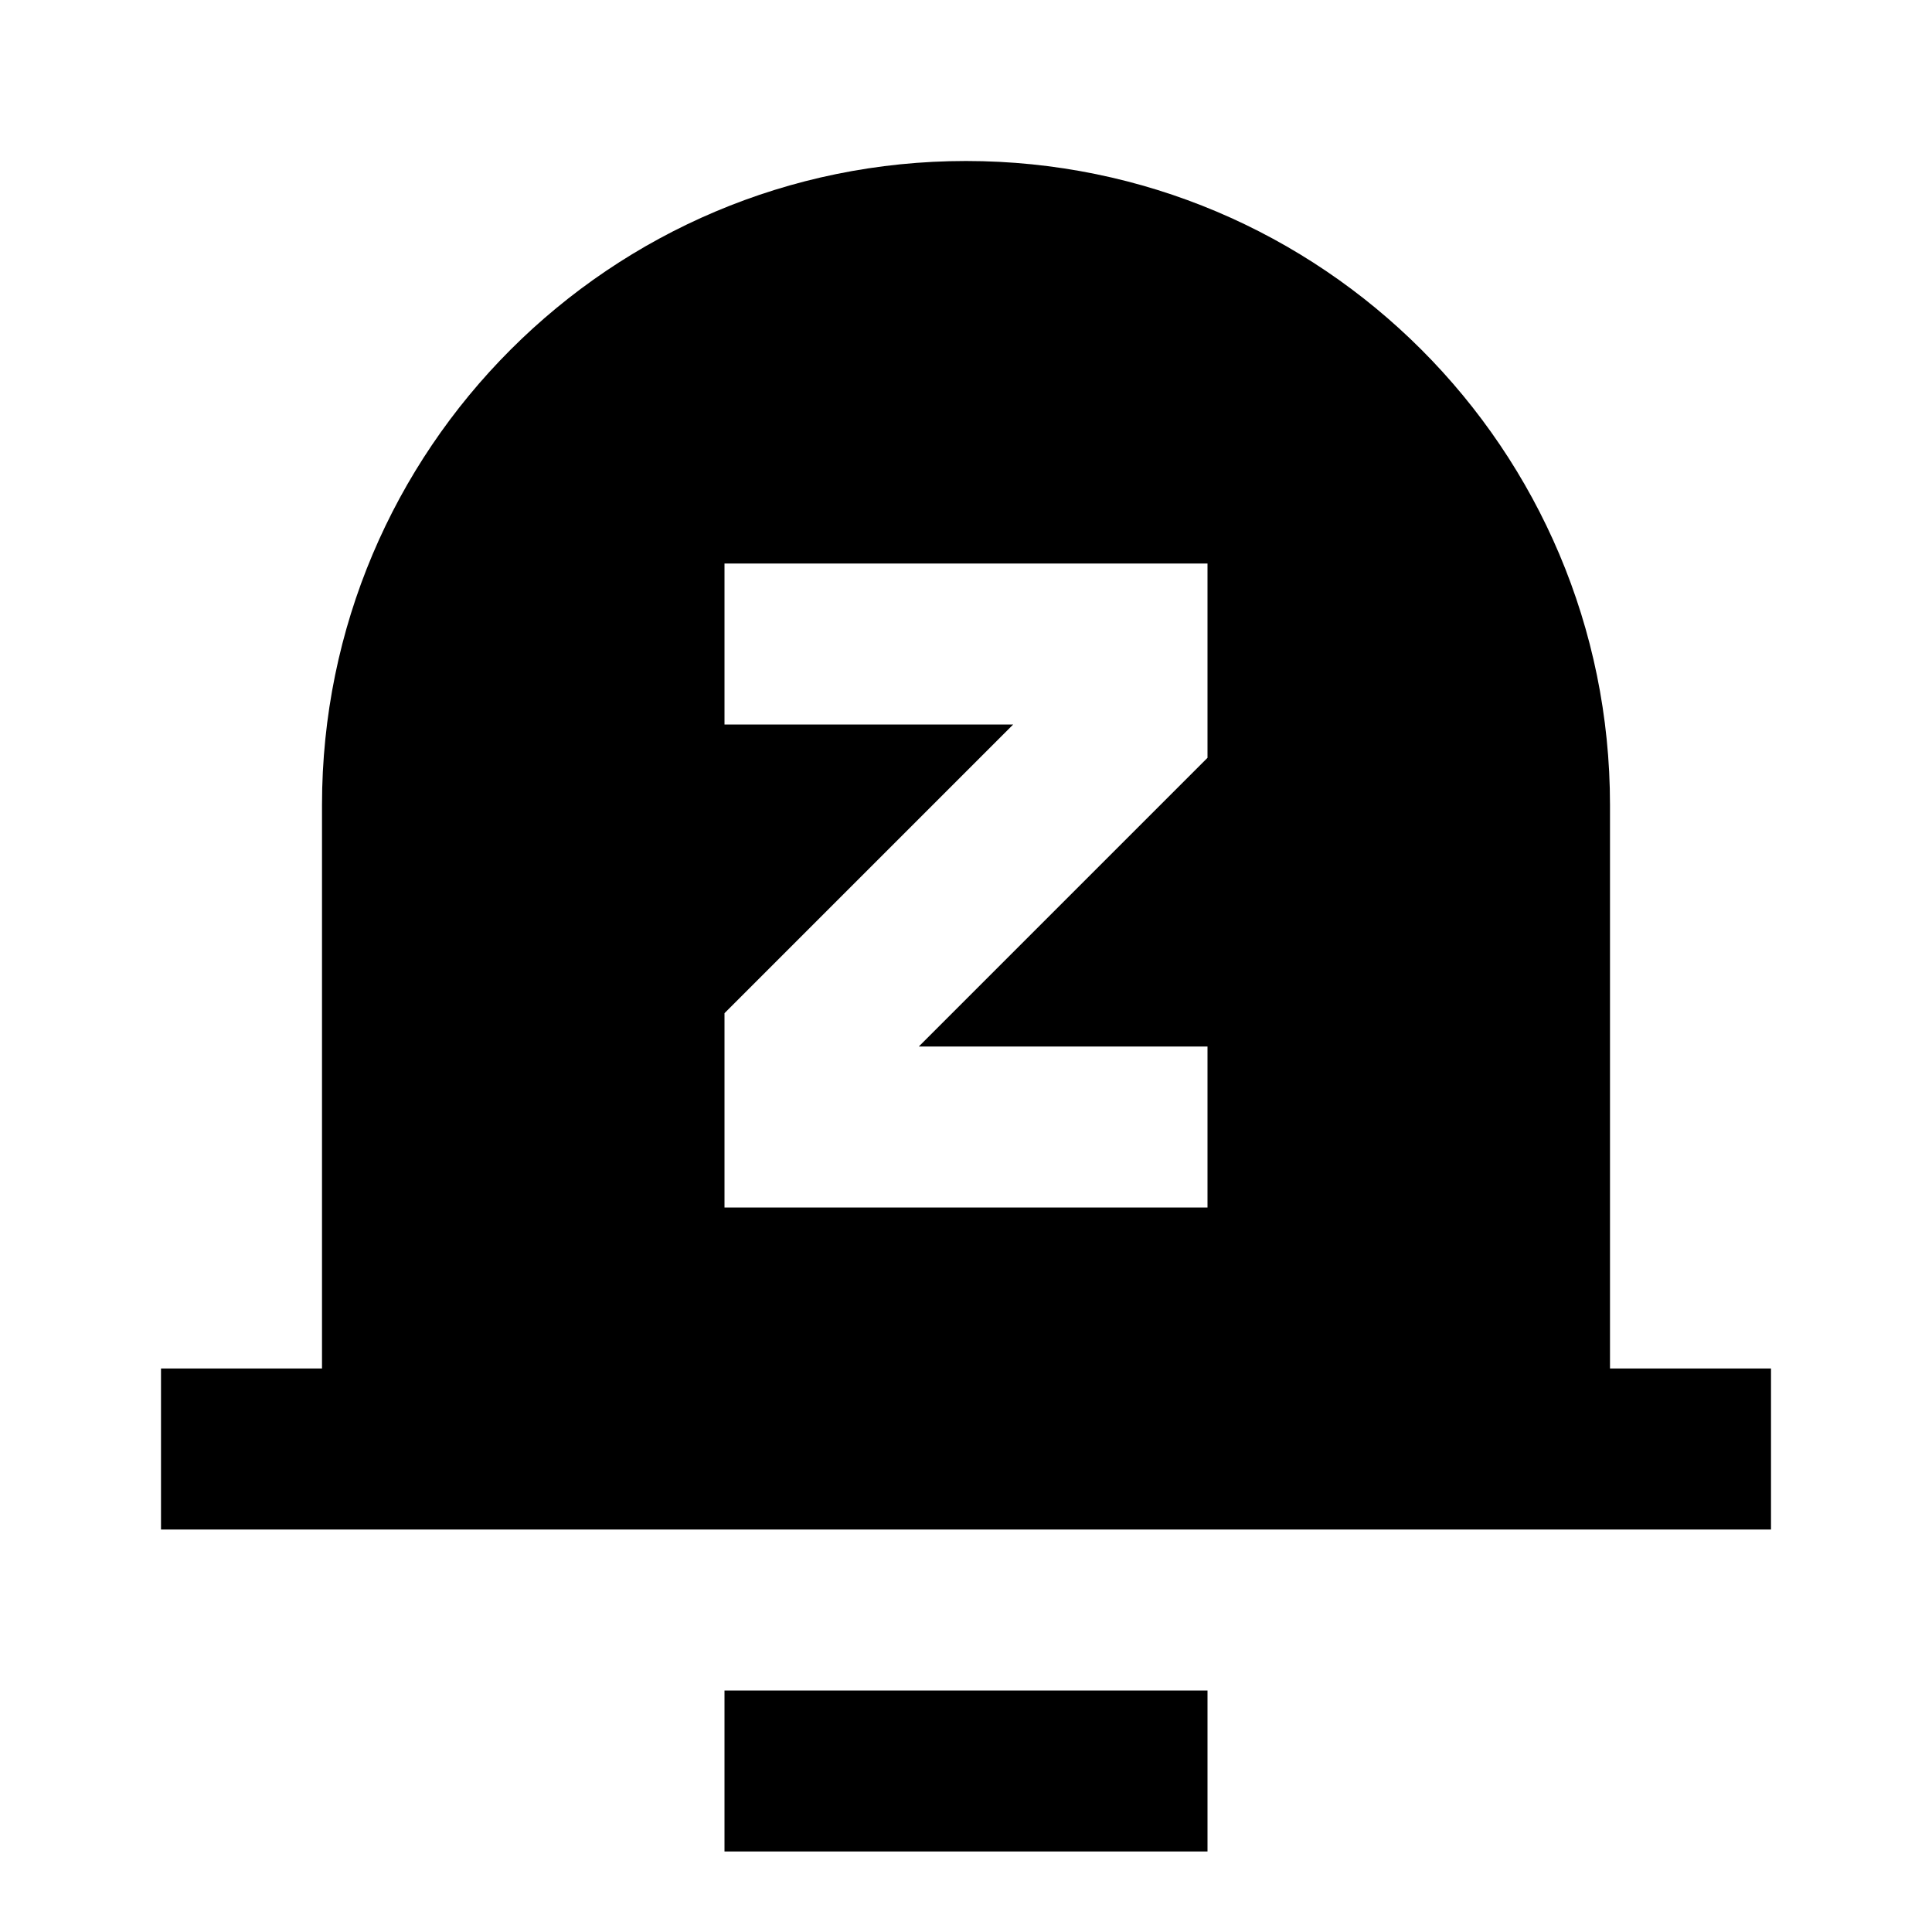 <svg viewBox="0 0 24 24" fill="currentColor" xmlns="http://www.w3.org/2000/svg"><path d="M22 17H20V10C20 5.582 16.418 2 12 2C7.582 2 4 5.582 4 10V17H2V19H22V17ZM15 23V21H9V23H15ZM9 9V7H15V9.414L11.414 13H15V15H9V12.586L12.586 9H9Z"/></svg>